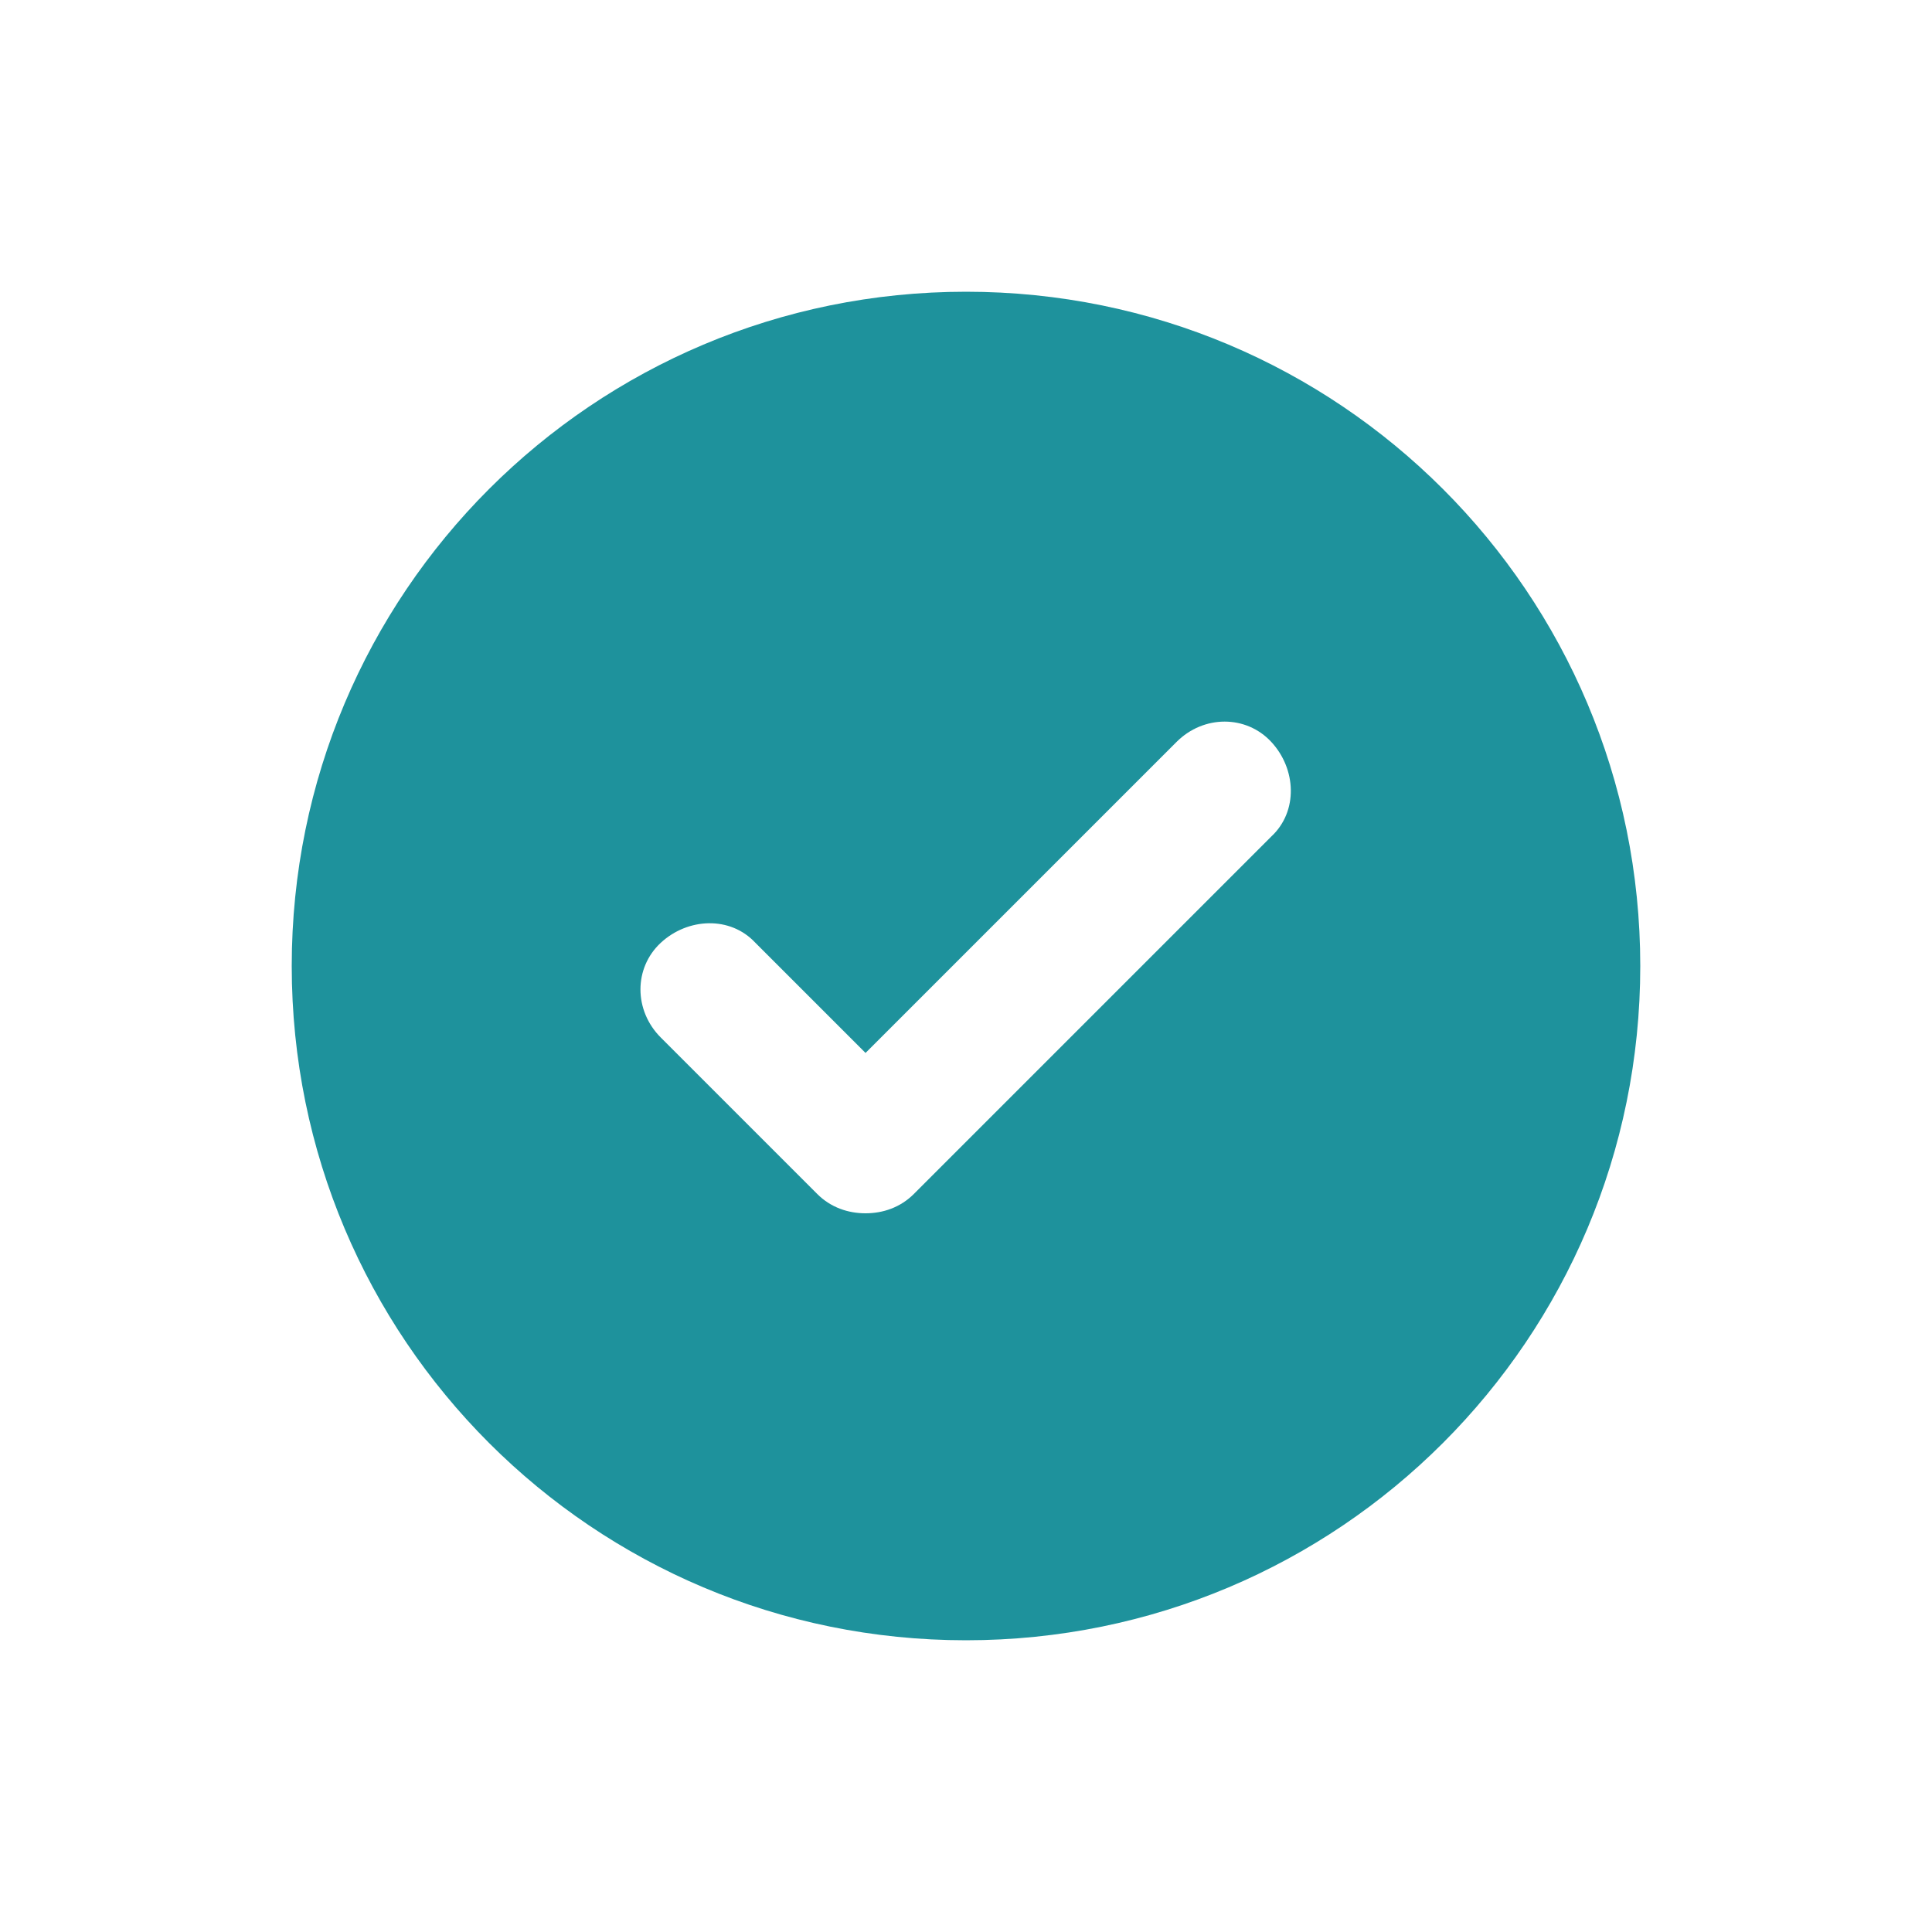 <svg xmlns="http://www.w3.org/2000/svg" id="Capa_1" viewBox="0 0 100 100"><defs><style>      .st0 {        fill: #1e929c;      }    </style></defs><path class="st0" d="M50,15.1c-19.3,0-34.9,15.6-34.9,34.9s15.6,34.9,34.9,34.9,34.9-15.6,34.9-34.9S69.3,15.1,50,15.1ZM65.8,43.3l-18.5,18.5c-.7.7-1.6,1-2.5,1s-1.8-.3-2.5-1l-8.1-8.1c-1.4-1.4-1.4-3.6,0-4.9,1.4-1.3,3.6-1.4,4.9,0l5.7,5.7,16.1-16.1c1.4-1.4,3.6-1.4,4.9,0,1.3,1.4,1.4,3.6,0,4.9Z"></path></svg>